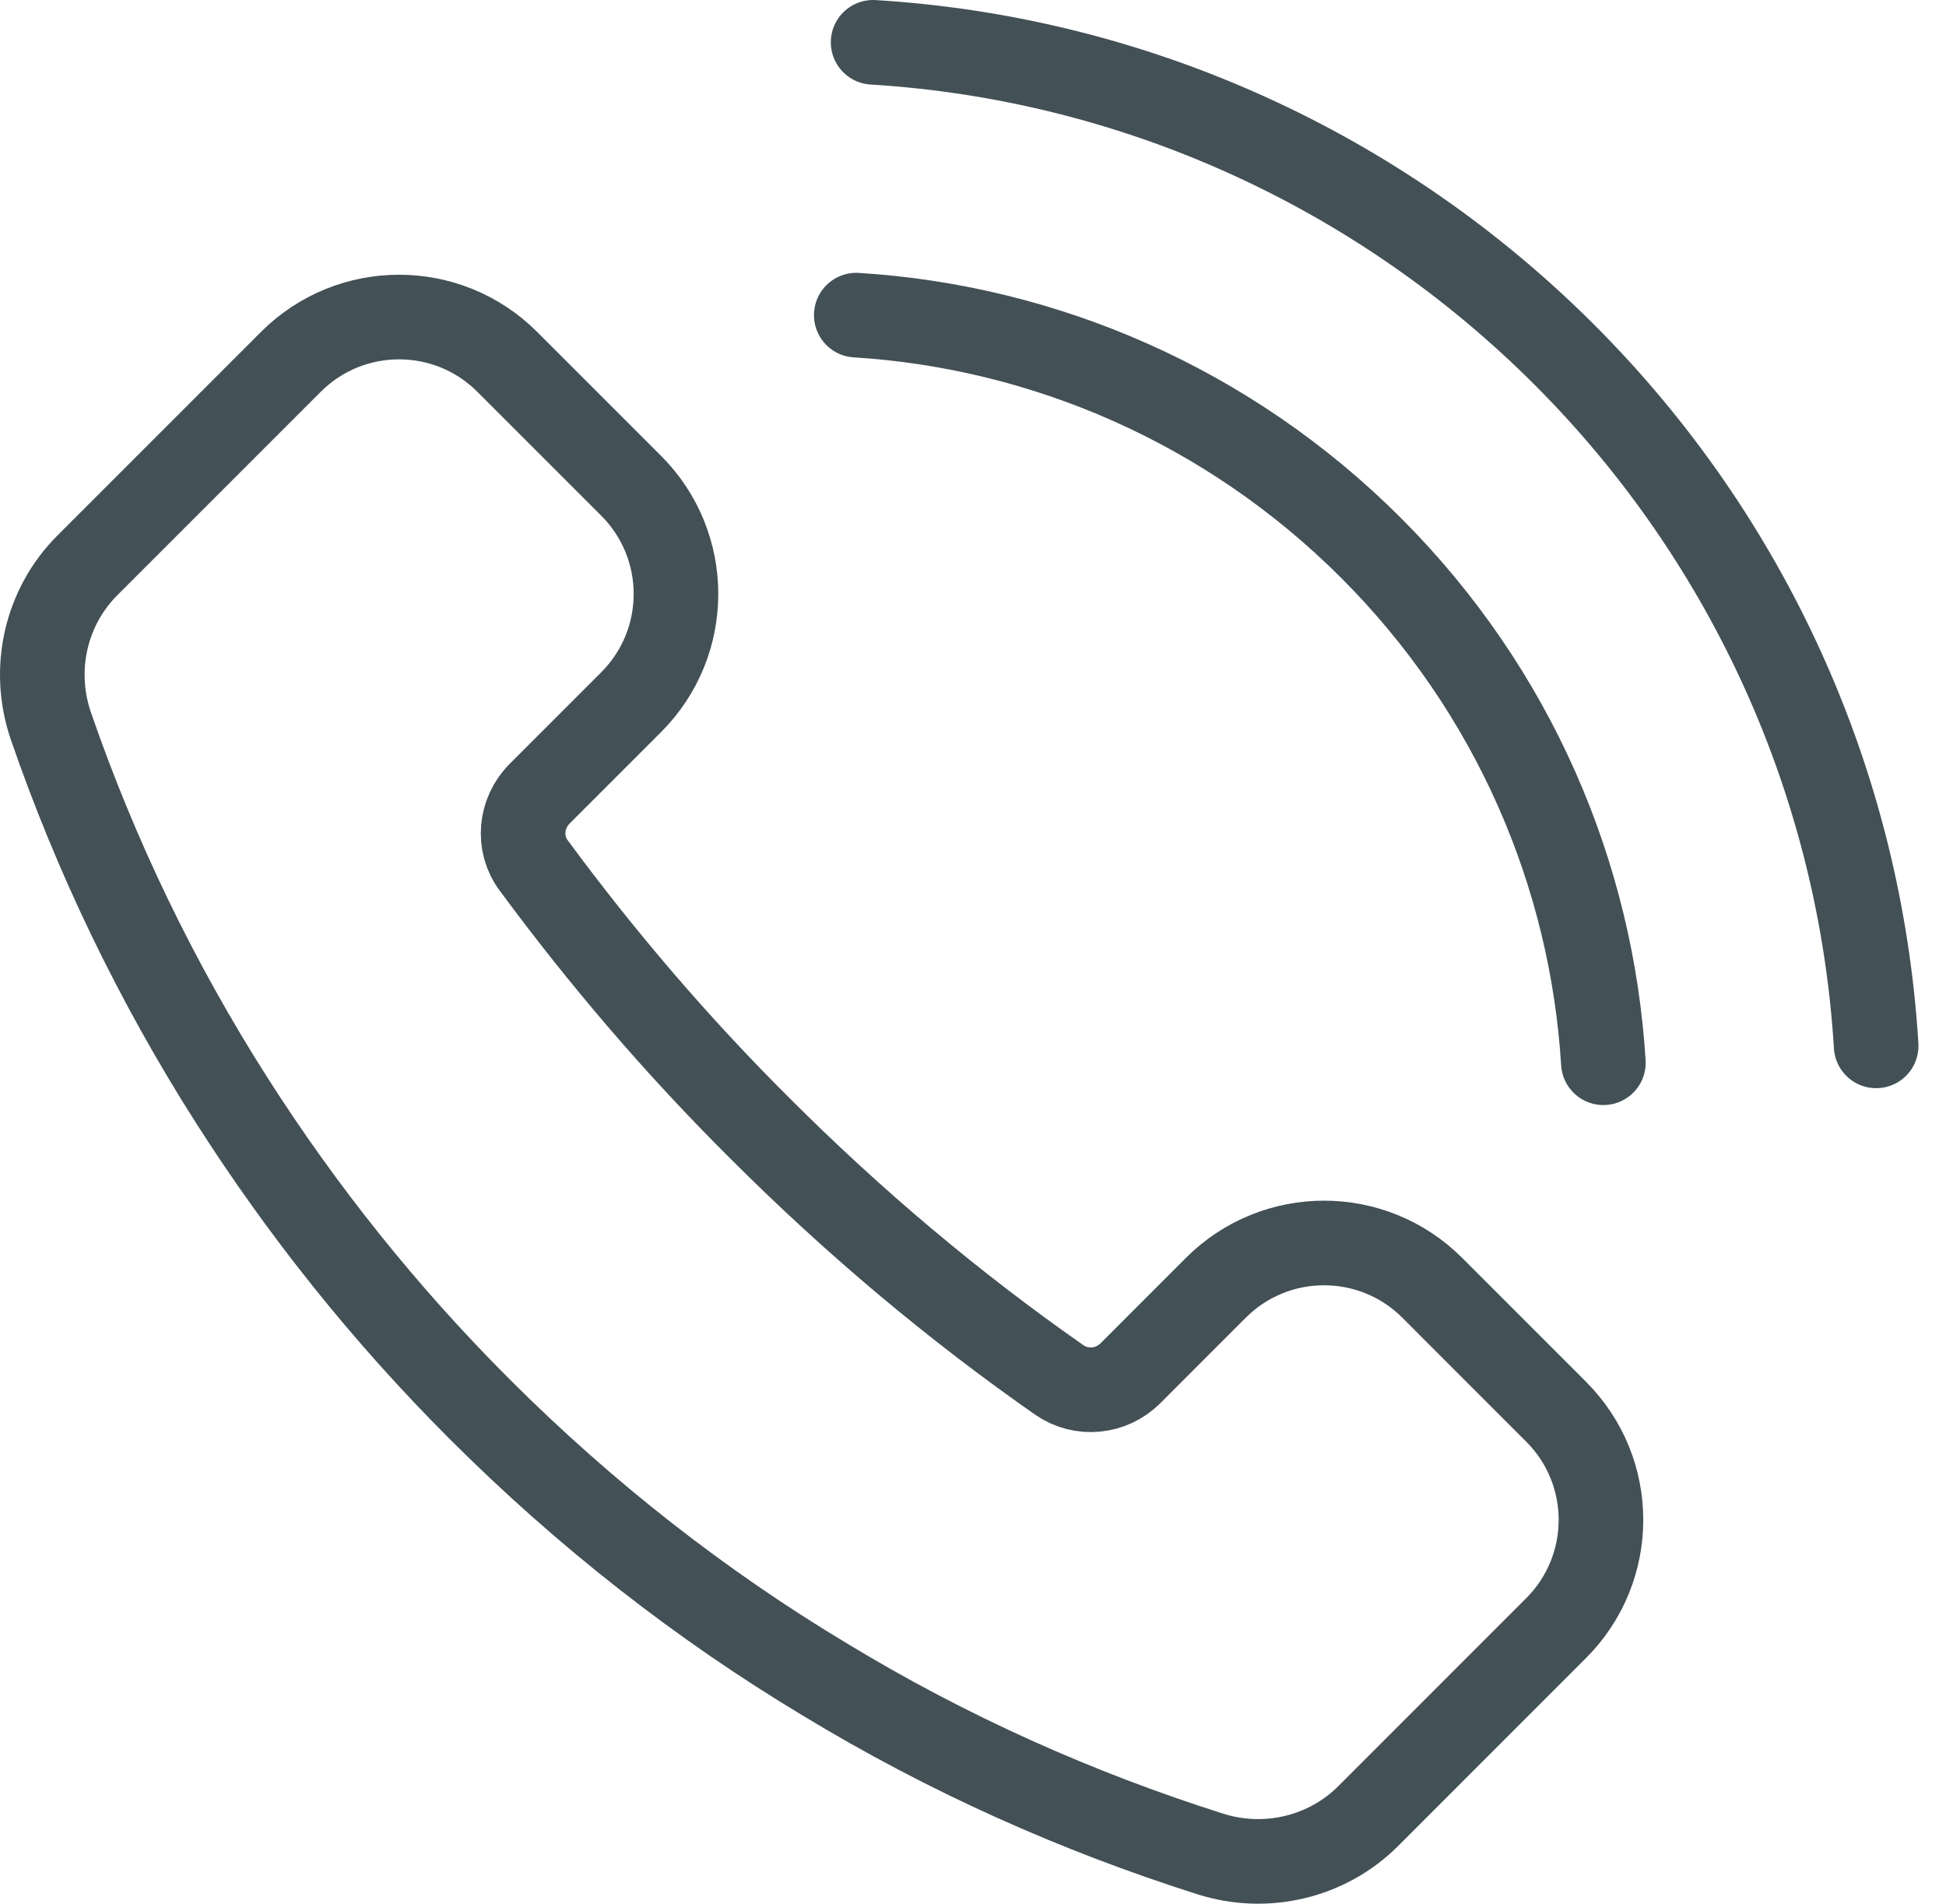 <svg width="46" height="45" viewBox="0 0 46 45" fill="none" xmlns="http://www.w3.org/2000/svg">
<path d="M12.755 18.763C12.299 19.218 12.23 19.948 12.618 20.46C14.213 22.625 15.991 24.71 17.962 26.67C20.183 28.892 22.542 30.874 25.037 32.617C25.561 32.982 26.268 32.914 26.724 32.458L28.74 30.441C30.153 29.028 32.443 29.028 33.856 30.441L36.784 33.37C38.197 34.782 38.197 37.072 36.784 38.485L32.341 42.929C31.372 43.897 29.936 44.239 28.626 43.829C25.459 42.826 22.394 41.459 19.488 39.693C16.583 37.95 13.837 35.808 11.33 33.301C9.074 31.045 7.137 28.607 5.485 26.02C3.697 23.218 2.261 20.232 1.201 17.156C0.746 15.823 1.076 14.353 2.067 13.362L6.875 8.554C8.288 7.141 10.578 7.141 11.991 8.554L14.919 11.482C16.332 12.895 16.332 15.185 14.919 16.598L12.777 18.74L12.755 18.763Z" stroke="#435056" stroke-width="2" stroke-miterlimit="10" stroke-linecap="round"/>
<path d="M20.639 1C26.803 1.376 32.602 4.008 36.977 8.383C41.353 12.758 43.973 18.558 44.349 24.722" stroke="#435056" stroke-width="2" stroke-miterlimit="10" stroke-linecap="round"/>
<path d="M37.901 25.121C37.627 20.689 35.793 16.336 32.409 12.952C29.025 9.568 24.661 7.723 20.241 7.449" stroke="#435056" stroke-width="2" stroke-miterlimit="10" stroke-linecap="round"/>
</svg>
